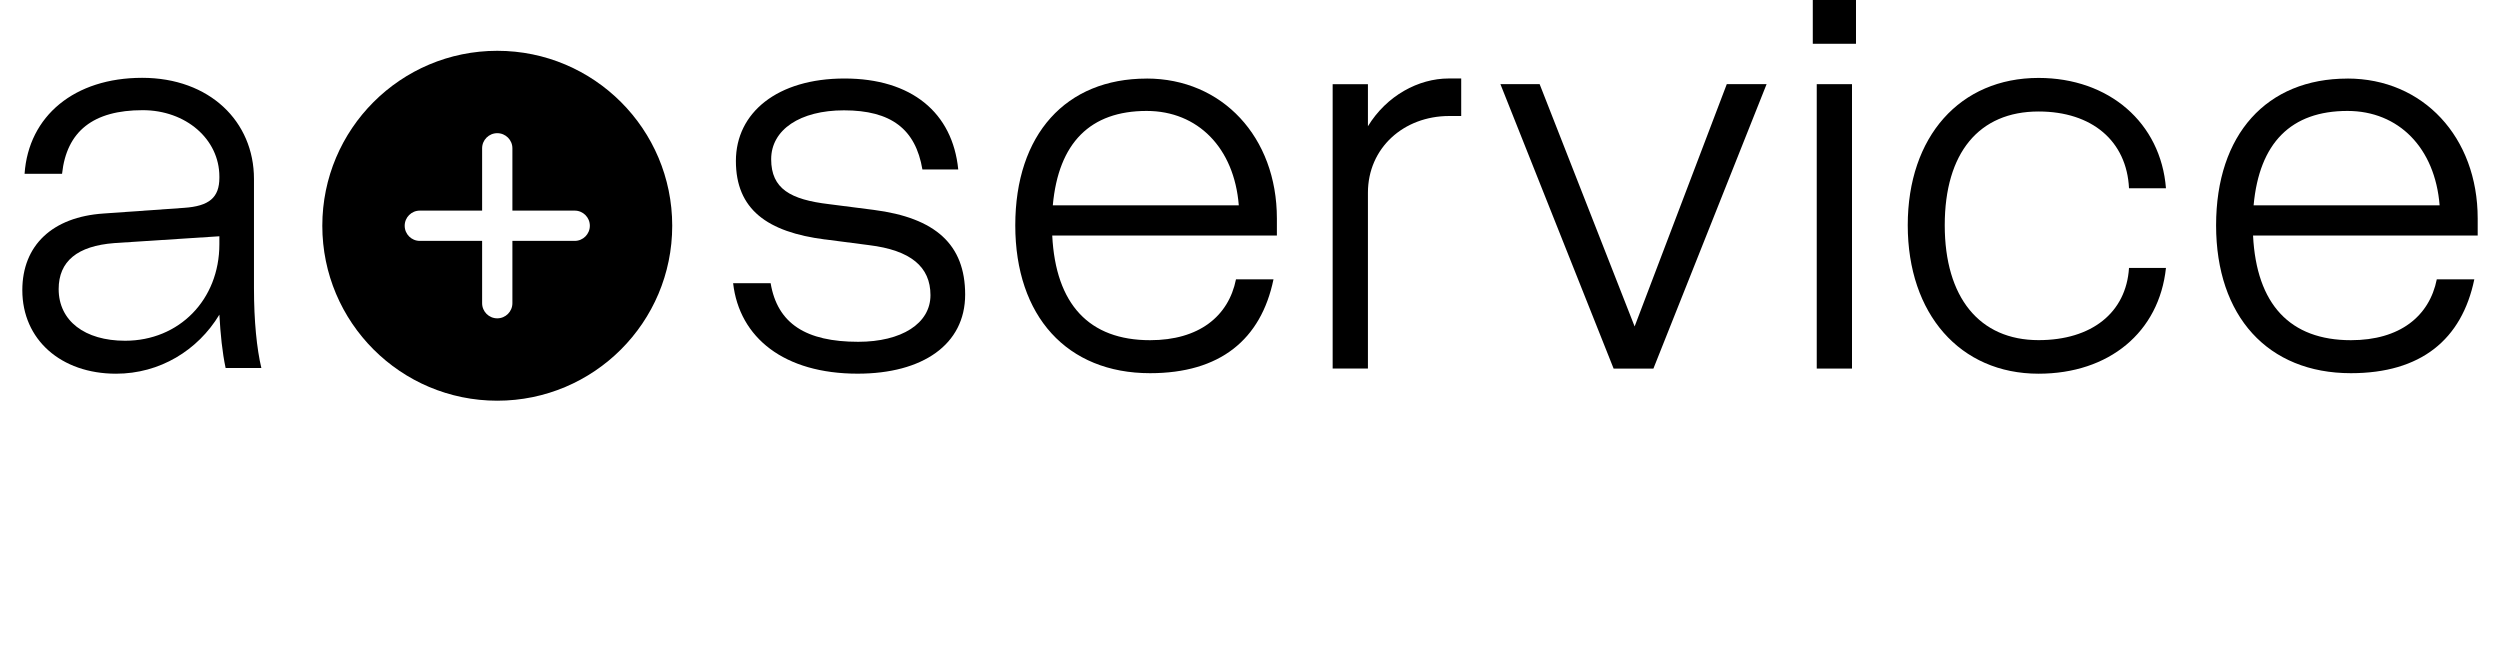 <?xml version="1.0" encoding="UTF-8"?> <svg xmlns="http://www.w3.org/2000/svg" width="224" height="60" viewBox="0 0 224 60" fill="none"><path d="M73.936 21.458C68.739 20.797 65.936 18.758 65.936 14.423C65.936 10.088 69.656 7.034 75.668 7.034C81.68 7.034 85.353 10.092 85.859 15.185H82.648C82.037 11.567 79.847 9.886 75.618 9.886C71.692 9.886 69.097 11.617 69.097 14.267C69.097 16.917 70.828 17.886 74.294 18.294L78.272 18.804C83.829 19.516 86.478 21.913 86.478 26.396C86.478 30.878 82.657 33.481 76.847 33.481C70.272 33.481 66.249 30.271 65.688 25.376H69.049C69.66 28.995 72.21 30.625 76.898 30.625C80.769 30.625 83.37 28.995 83.37 26.446C83.37 23.897 81.588 22.419 77.862 21.964L73.941 21.454L73.936 21.458Z" fill="black"></path><path d="M102.739 7.037C109.518 7.037 114.409 12.286 114.409 19.574V21.103H94.28C94.588 27.271 97.591 30.481 103.047 30.481C107.428 30.481 110.078 28.341 110.744 25.03H114.105C112.985 30.431 109.315 33.438 103.047 33.438C95.607 33.438 90.969 28.341 90.969 20.189C90.969 12.038 95.506 7.041 102.739 7.041V7.037ZM94.331 18.399H110.996C110.588 13.251 107.327 9.94 102.739 9.94C97.692 9.94 94.84 12.792 94.331 18.399Z" fill="black"></path><path d="M122.566 7.542V11.312C124.247 8.561 127.103 7.032 129.803 7.032H130.924V10.394H129.854C125.776 10.394 122.566 13.25 122.566 17.273V33.021H119.406V7.542H122.566Z" fill="black"></path><path d="M137.952 7.541L146.462 29.25L154.719 7.541H158.286L148.146 33.024H144.579L134.438 7.541H137.956H137.952Z" fill="black"></path><path d="M166.297 0V3.922H162.426V0H166.297ZM165.939 7.541V33.024H162.78V7.541H165.939Z" fill="black"></path><path d="M182.654 6.982C188.973 6.982 193.611 11.009 194.07 16.869H190.759C190.557 12.64 187.448 9.99 182.658 9.99C177.308 9.99 174.249 13.71 174.249 20.18C174.249 26.651 177.358 30.476 182.658 30.476C187.397 30.476 190.506 28.029 190.759 24.006H194.07C193.459 29.764 188.973 33.484 182.654 33.484C175.622 33.484 170.934 28.134 170.934 20.18C170.934 12.227 175.622 6.982 182.654 6.982Z" fill="black"></path><path d="M210.332 7.037C217.11 7.037 222.001 12.286 222.001 19.574V21.103H201.873C202.18 27.271 205.185 30.481 210.641 30.481C215.022 30.481 217.671 28.341 218.336 25.03H221.698C220.578 30.431 216.909 33.438 210.641 33.438C203.201 33.438 198.562 28.341 198.562 20.189C198.562 12.038 203.099 7.041 210.332 7.041V7.037ZM201.923 18.399H218.59C218.182 13.251 214.92 9.94 210.332 9.94C205.285 9.94 202.433 12.792 201.923 18.399Z" fill="black"></path><path d="M44.555 4.552C35.897 4.552 28.879 11.57 28.879 20.228C28.879 28.885 35.897 35.903 44.555 35.903C53.212 35.903 60.231 28.885 60.231 20.228C60.231 11.57 53.212 4.552 44.555 4.552ZM51.493 21.584H45.911V27.166C45.911 27.916 45.304 28.523 44.555 28.523C43.805 28.523 43.198 27.916 43.198 27.166V21.584H37.616C36.866 21.584 36.26 20.977 36.26 20.228C36.26 19.478 36.866 18.871 37.616 18.871H43.198V13.289C43.198 12.539 43.805 11.933 44.555 11.933C45.304 11.933 45.911 12.539 45.911 13.289V18.871H51.493C52.243 18.871 52.85 19.478 52.85 20.228C52.85 20.977 52.243 21.584 51.493 21.584Z" fill="black"></path><path d="M23.422 32.975H20.216C19.913 31.551 19.757 29.971 19.656 28.193C17.722 31.399 14.314 33.484 10.396 33.484C5.463 33.484 2 30.43 2 26.002C2 21.983 4.696 19.439 9.275 19.131L16.5 18.622C18.742 18.47 19.656 17.703 19.656 15.925V15.824C19.656 12.467 16.652 9.872 12.785 9.872C8.357 9.872 5.968 11.755 5.56 15.572H2.202C2.56 10.381 6.68 6.973 12.734 6.973C18.788 6.973 22.756 10.891 22.756 16.031V25.8C22.756 28.804 23.009 31.243 23.418 32.975H23.422ZM11.209 30.531C16.041 30.531 19.656 26.866 19.656 21.882V21.17L10.244 21.781C6.937 22.034 5.256 23.407 5.256 25.901C5.256 28.749 7.599 30.531 11.209 30.531Z" fill="black"></path></svg> 
